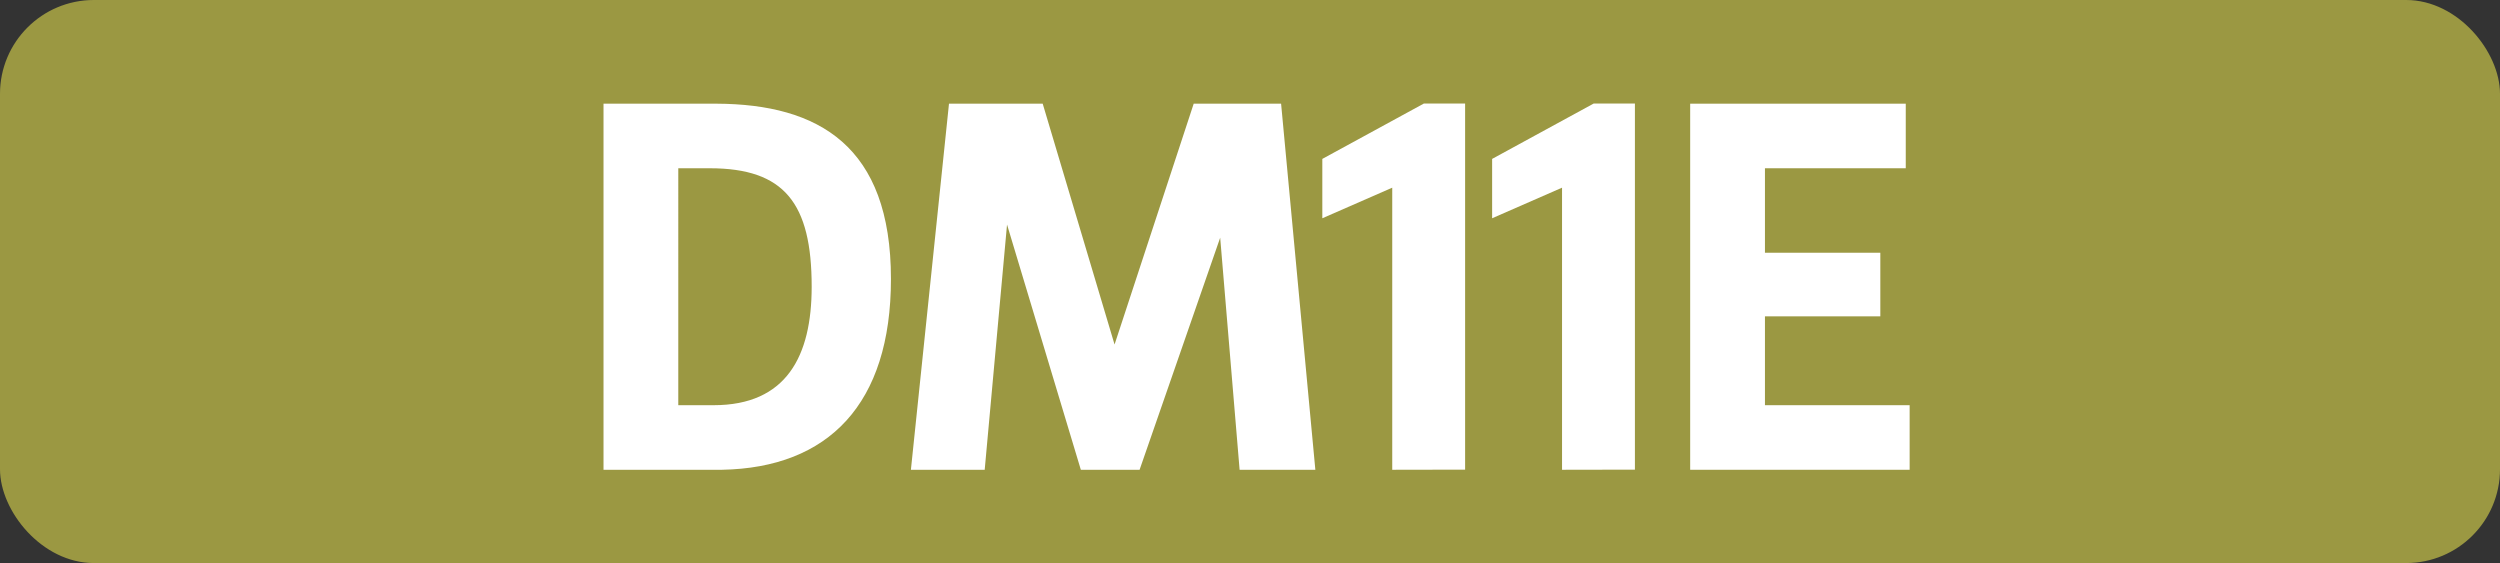 <svg id="Calque_1" data-name="Calque 1" xmlns="http://www.w3.org/2000/svg" viewBox="0 0 566.39 127.56"><rect x="0" y="0" width="566.39" height="127.56" fill="#333333" stroke="none"/><defs><style>.cls-1{fill:#9b9842;}.cls-2{fill:#fff;}.cls-3{fill:none;stroke:#1d1d1b;stroke-miterlimit:10;stroke-width:0.1px;stroke-dasharray:1.2;}</style></defs><rect class="cls-1" width="566.39" height="127.56" rx="21.26"/><path class="cls-2" d="M136.73,23.49h25.63c23.1.11,39.49,9.57,39.49,39.71,0,28.38-14.19,42.79-38.28,43.23H136.73Zm16.94,14.63V91.8h8c16.5,0,22.22-11.11,22.22-26.84,0-18.92-6.16-26.84-23.1-26.84Z" transform="translate(0 0)"/><path class="cls-2" d="M215,23.49h21.23l16.28,54.56,17.93-54.56h19.8L298,106.43H280.84l-4.4-52.58-18.26,52.58H244.87L228.15,50.88l-5.06,55.55H206.37Z" transform="translate(0 0)"/><path class="cls-2" d="M315.42,106.43V42.52l-15.84,6.93V36l23-12.54h9.35V106.4Z" transform="translate(0 0)"/><path class="cls-2" d="M353.89,106.43V42.52l-15.84,6.93V36l23-12.54h9.35V106.4Z" transform="translate(0 0)"/><path class="cls-2" d="M382.92,23.49h48.84V38.12h-31.9V57.26H426V71.67H399.86V91.8h32.78v14.63H382.92Z" transform="translate(0 0)"/><path class="cls-3" d="M51.1,36.85" transform="translate(0 0)"/><path class="cls-3" d="M51.1,0" transform="translate(0 0)"/><path class="cls-3" d="M51.1,36.85" transform="translate(0 0)"/><path class="cls-3" d="M51.1,0" transform="translate(0 0)"/></svg>